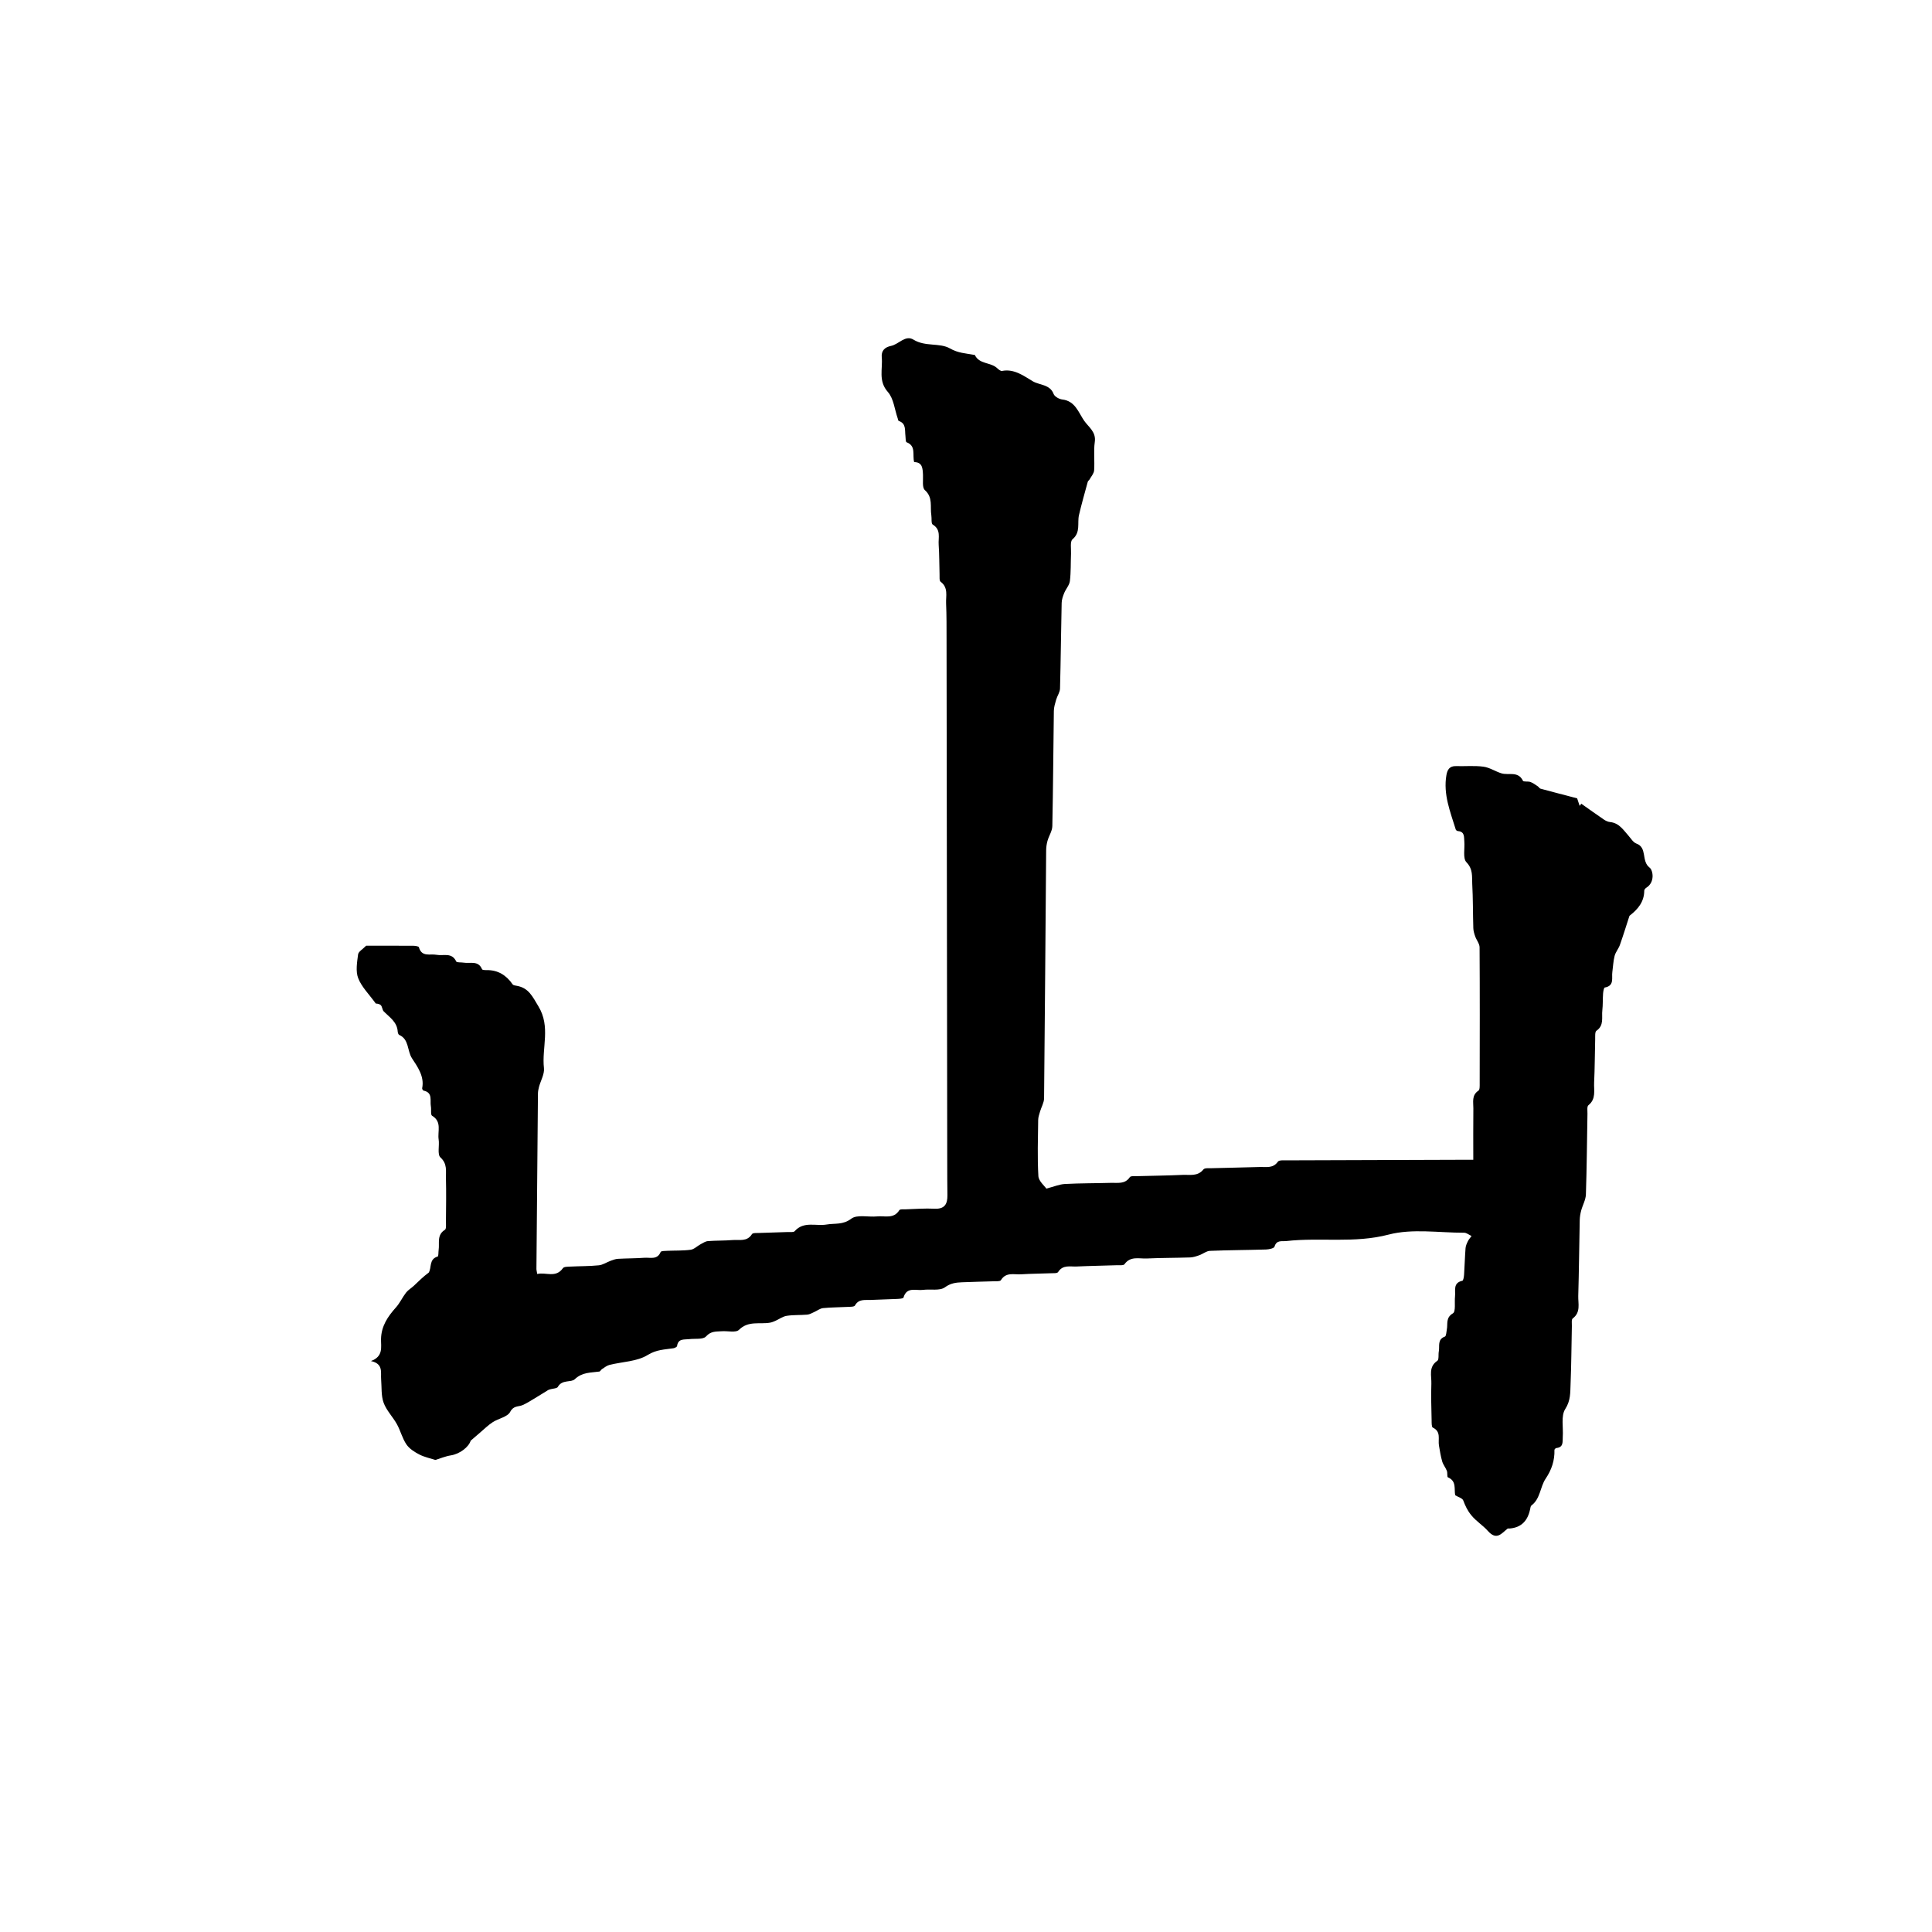 <?xml version="1.0" encoding="utf-8"?>
<!-- Generator: Adobe Illustrator 16.0.0, SVG Export Plug-In . SVG Version: 6.00 Build 0)  -->
<!DOCTYPE svg PUBLIC "-//W3C//DTD SVG 1.1//EN" "http://www.w3.org/Graphics/SVG/1.1/DTD/svg11.dtd">
<svg version="1.1" id="Layer_1" xmlns="http://www.w3.org/2000/svg" xmlns:xlink="http://www.w3.org/1999/xlink" x="0px" y="0px"
	 width="400px" height="400px" viewBox="0 0 400 400" enable-background="new 0 0 400 400" xml:space="preserve">
<path fill-rule="evenodd" clip-rule="evenodd" d="M189.264,95.674c-0.399-1.526,0.446-3.338-1.567-4.111
	c-0.221-0.084-0.179-0.883-0.238-1.352c-0.148-1.16,0.193-2.532-1.385-3.06c-0.117-0.039-0.148-0.344-0.212-0.528
	c-0.646-1.851-0.835-4.105-2.037-5.463c-2.042-2.309-1.035-4.784-1.267-7.185c-0.125-1.3,0.55-2.08,1.93-2.361
	c1.589-0.324,2.955-2.333,4.644-1.289c2.431,1.505,5.426,0.599,7.543,1.814c1.71,0.982,3.286,1.006,4.96,1.332
	c0.066,0.013,0.181-0.007,0.195,0.024c0.921,1.97,3.309,1.466,4.643,2.75c0.271,0.261,0.708,0.611,0.995,0.554
	c2.538-0.51,4.619,1.121,6.4,2.164c1.341,0.785,3.527,0.609,4.272,2.603c0.202,0.543,1.14,1.07,1.792,1.146
	c2.678,0.308,3.346,2.678,4.527,4.392c0.9,1.308,2.507,2.288,2.206,4.385c-0.276,1.931,0,3.937-0.137,5.896
	c-0.045,0.65-0.611,1.269-0.954,1.891c-0.093,0.169-0.312,0.287-0.36,0.46c-0.625,2.297-1.284,4.587-1.823,6.906
	c-0.387,1.667,0.388,3.542-1.332,5.005c-0.55,0.466-0.272,1.938-0.315,2.953c-0.081,1.899-0.005,3.816-0.234,5.695
	c-0.104,0.858-0.829,1.625-1.174,2.474c-0.266,0.654-0.517,1.367-0.531,2.06c-0.133,5.909-0.181,11.82-0.34,17.728
	c-0.021,0.779-0.578,1.532-0.805,2.321c-0.218,0.755-0.46,1.539-0.472,2.313c-0.114,7.949-0.149,15.899-0.315,23.846
	c-0.02,1.01-0.698,1.993-0.988,3.013c-0.181,0.635-0.285,1.314-0.29,1.974c-0.144,17.122-0.254,34.244-0.432,51.365
	c-0.01,0.919-0.567,1.828-0.836,2.752c-0.166,0.57-0.377,1.16-0.384,1.742c-0.046,3.874-0.184,7.754,0.042,11.613
	c0.062,1.047,1.269,2.025,1.65,2.592c1.591-0.412,2.709-0.896,3.848-0.956c3.187-0.169,6.384-0.141,9.574-0.235
	c1.369-0.041,2.852,0.315,3.857-1.173c0.197-0.29,1.017-0.197,1.553-0.214c3.122-0.092,6.25-0.113,9.369-0.261
	c1.486-0.071,3.12,0.372,4.323-1.132c0.271-0.338,1.154-0.235,1.759-0.254c3.328-0.094,6.656-0.146,9.982-0.252
	c1.296-0.041,2.678,0.322,3.668-1.095c0.257-0.368,1.271-0.275,1.938-0.278c11.617-0.051,23.233-0.08,34.853-0.115
	c1.076-0.003,2.153,0,3.67,0c0-3.637-0.027-7.143,0.013-10.646c0.015-1.29-0.395-2.711,1.059-3.674
	c0.297-0.199,0.251-1.014,0.252-1.545c0.017-9.375,0.038-18.752-0.022-28.128c-0.004-0.751-0.634-1.485-0.906-2.251
	c-0.194-0.548-0.373-1.135-0.39-1.709c-0.093-3.055-0.057-6.117-0.223-9.167c-0.083-1.52,0.201-3.03-1.198-4.479
	c-0.793-0.821-0.313-2.854-0.444-4.338c-0.079-0.908,0.103-2.009-1.317-2.116c-0.162-0.012-0.409-0.179-0.454-0.324
	c-1.132-3.676-2.628-7.294-1.932-11.283c0.194-1.109,0.657-1.886,1.973-1.847c1.898,0.056,3.824-0.132,5.692,0.117
	c1.275,0.17,2.454,0.983,3.717,1.375c1.493,0.463,3.454-0.532,4.459,1.542c0.128,0.265,1.051,0.071,1.545,0.25
	c0.547,0.199,1.033,0.573,1.529,0.896c0.208,0.135,0.347,0.432,0.562,0.49c2.474,0.672,4.956,1.313,7.587,2.001
	c0.157,0.474,0.34,1.019,0.522,1.563c0.111-0.151,0.225-0.302,0.335-0.452c1.57,1.105,3.128,2.227,4.716,3.305
	c0.363,0.247,0.819,0.451,1.251,0.495c1.856,0.189,2.743,1.625,3.818,2.84c0.505,0.571,0.961,1.367,1.606,1.602
	c2.348,0.854,0.969,3.636,2.754,4.99c0.697,0.529,1.176,3.011-0.686,4.166c-0.193,0.121-0.421,0.392-0.421,0.595
	c-0.009,2.284-1.274,3.823-2.957,5.131c-0.053,0.041-0.107,0.097-0.127,0.157c-0.65,1.988-1.263,3.99-1.961,5.962
	c-0.279,0.785-0.883,1.467-1.091,2.26c-0.281,1.087-0.319,2.234-0.474,3.355c-0.171,1.224,0.478,2.832-1.565,3.201
	c-0.19,0.035-0.318,0.818-0.352,1.263c-0.083,1.151-0.022,2.314-0.154,3.459c-0.167,1.455,0.412,3.112-1.221,4.231
	c-0.332,0.227-0.242,1.148-0.259,1.753c-0.081,2.987-0.073,5.979-0.218,8.964c-0.077,1.611,0.448,3.391-1.183,4.7
	c-0.328,0.264-0.188,1.161-0.197,1.767c-0.102,5.57-0.136,11.143-0.323,16.709c-0.038,1.116-0.679,2.206-0.978,3.326
	c-0.171,0.642-0.284,1.317-0.299,1.98c-0.111,5.231-0.155,10.463-0.305,15.69c-0.047,1.603,0.557,3.396-1.148,4.673
	c-0.29,0.218-0.164,1.03-0.176,1.57c-0.088,4.006-0.103,8.018-0.269,12.021c-0.073,1.738,0.039,3.386-1.099,5.156
	c-0.926,1.441-0.377,3.82-0.516,5.781c-0.068,0.958,0.212,2.146-1.321,2.297c-0.15,0.013-0.408,0.262-0.402,0.396
	c0.067,2.185-0.591,4.126-1.808,5.928c-1.178,1.743-1.088,4.167-2.954,5.567c-0.175,0.13-0.209,0.477-0.263,0.731
	c-0.48,2.356-1.765,3.856-4.288,4.044c-0.137,0.01-0.312-0.037-0.4,0.032c-1.261,0.989-2.248,2.525-4.089,0.447
	c-1.018-1.146-2.38-1.96-3.427-3.247c-0.814-1.001-1.228-1.933-1.652-3.045c-0.179-0.469-1.023-0.684-1.664-1.075
	c-0.267-1.229,0.339-2.935-1.506-3.706c-0.218-0.091-0.057-0.921-0.223-1.347c-0.262-0.674-0.763-1.263-0.964-1.946
	c-0.313-1.075-0.482-2.193-0.674-3.302c-0.222-1.296,0.5-2.873-1.272-3.706c-0.269-0.125-0.237-1.004-0.247-1.536
	c-0.046-2.514-0.145-5.03-0.053-7.541c0.062-1.627-0.644-3.482,1.234-4.751c0.371-0.251,0.183-1.286,0.31-1.948
	c0.211-1.09-0.354-2.47,1.26-3.067c0.282-0.104,0.302-0.978,0.403-1.501c0.222-1.158-0.272-2.399,1.261-3.315
	c0.617-0.368,0.299-2.281,0.43-3.487c0.134-1.242-0.47-2.82,1.522-3.255c0.204-0.045,0.322-0.818,0.353-1.263
	c0.122-1.83,0.165-3.663,0.305-5.491c0.038-0.496,0.272-0.997,0.496-1.455c0.188-0.38,0.493-0.703,0.747-1.052
	c-0.513-0.237-1.027-0.681-1.538-0.681c-5.229,0.009-10.72-0.9-15.627,0.384c-7.105,1.859-14.148,0.544-21.161,1.337
	c-0.956,0.107-2.042-0.284-2.471,1.166c-0.103,0.346-1.14,0.564-1.755,0.583c-3.869,0.121-7.743,0.122-11.612,0.283
	c-0.741,0.03-1.448,0.637-2.198,0.902c-0.615,0.22-1.268,0.438-1.909,0.46c-2.988,0.101-5.979,0.079-8.964,0.217
	c-1.588,0.075-3.381-0.552-4.622,1.187c-0.209,0.294-1.027,0.189-1.564,0.207c-2.784,0.095-5.569,0.135-8.352,0.265
	c-1.343,0.062-2.853-0.41-3.829,1.151c-0.185,0.293-1.016,0.227-1.55,0.248c-2.036,0.085-4.076,0.083-6.108,0.216
	c-1.455,0.097-3.126-0.519-4.183,1.218c-0.176,0.287-1.021,0.209-1.559,0.229c-2.173,0.079-4.347,0.107-6.518,0.205
	c-1.239,0.057-2.315,0.17-3.516,1.042c-1.072,0.78-3.006,0.324-4.543,0.533c-1.445,0.195-3.365-0.724-4.035,1.599
	c-0.06,0.206-0.86,0.254-1.321,0.275c-1.831,0.088-3.665,0.12-5.497,0.208c-1.175,0.057-2.455-0.251-3.23,1.152
	c-0.161,0.291-0.996,0.261-1.524,0.289c-1.694,0.095-3.399,0.08-5.085,0.252c-0.63,0.065-1.212,0.543-1.825,0.812
	c-0.467,0.204-0.938,0.494-1.427,0.537c-1.418,0.123-2.864,0.03-4.265,0.248c-0.82,0.126-1.568,0.694-2.358,1.045
	c-0.347,0.152-0.708,0.3-1.078,0.366c-2.155,0.385-4.492-0.459-6.448,1.488c-0.646,0.643-2.352,0.199-3.571,0.292
	c-1.153,0.088-2.224-0.071-3.25,1.075c-0.611,0.684-2.293,0.408-3.495,0.56c-1.025,0.129-2.281-0.182-2.5,1.427
	c-0.026,0.19-0.484,0.418-0.768,0.461c-1.812,0.278-3.486,0.259-5.317,1.394c-2.214,1.369-5.254,1.387-7.919,2.056
	c-0.556,0.14-1.048,0.556-1.55,0.874c-0.208,0.133-0.347,0.472-0.55,0.5c-1.768,0.255-3.512,0.096-5.078,1.589
	c-0.757,0.722-2.617,0.004-3.505,1.588c-0.255,0.454-1.648,0.272-2.296,0.841c-0.792,0.484-1.578,0.979-2.377,1.452
	c-0.869,0.511-1.714,1.085-2.635,1.479c-0.89,0.378-1.856,0.067-2.558,1.398c-0.554,1.052-2.421,1.361-3.618,2.135
	c-0.94,0.609-1.749,1.422-2.61,2.15c-0.525,0.442-1.042,0.897-1.952,1.683c-0.389,1.295-2.227,2.747-4.119,3.042
	c-1.121,0.176-2.195,0.643-3.189,0.946c-1.049-0.344-2.268-0.588-3.329-1.135c-0.996-0.517-2.062-1.193-2.668-2.088
	c-0.855-1.261-1.221-2.84-1.969-4.186c-0.844-1.521-2.164-2.834-2.747-4.43c-0.538-1.473-0.383-3.2-0.516-4.817
	c-0.122-1.474,0.506-3.256-2.112-3.824c2.62-0.966,2.059-2.903,2.089-4.555c0.049-2.673,1.386-4.65,3.082-6.54
	c0.822-0.915,1.342-2.095,2.102-3.075c0.43-0.553,1.09-0.921,1.609-1.412c0.994-0.94,1.961-1.911,3.086-2.731
	c0.642-1.038-0.001-2.778,1.857-3.331c0.182-0.055,0.124-0.884,0.192-1.352c0.213-1.447-0.418-3.119,1.301-4.177
	c0.314-0.192,0.207-1.149,0.211-1.755c0.024-2.988,0.078-5.979,0-8.967c-0.038-1.459,0.322-2.929-1.138-4.261
	c-0.684-0.622-0.179-2.466-0.374-3.731c-0.255-1.659,0.735-3.653-1.357-4.896c-0.345-0.205-0.13-1.289-0.252-1.95
	c-0.222-1.206,0.462-2.851-1.519-3.257c-0.129-0.026-0.314-0.355-0.284-0.503c0.509-2.46-1.016-4.507-2.108-6.187
	c-1.016-1.562-0.569-3.927-2.641-4.838c-0.174-0.076-0.299-0.443-0.313-0.682c-0.114-1.989-1.661-2.951-2.882-4.173
	c-0.335-0.335-0.31-1.056-0.661-1.342c-0.369-0.304-0.99-0.3-0.997-0.302c-1.405-1.946-2.938-3.435-3.641-5.246
	c-0.559-1.44-0.235-3.292-0.024-4.926c0.075-0.59,0.964-1.072,1.672-1.801c3.033,0,6.421-0.01,9.808,0.014
	c0.387,0.004,1.058,0.109,1.112,0.304c0.585,2.103,2.334,1.311,3.667,1.567c1.396,0.27,3.152-0.566,4.055,1.373
	c0.123,0.265,1.014,0.158,1.546,0.25c1.339,0.23,3.022-0.516,3.804,1.363c0.069,0.168,0.626,0.186,0.956,0.182
	c2.356-0.031,4.07,1.062,5.38,2.951c0.147,0.214,0.595,0.25,0.913,0.309c2.43,0.451,3.205,2.234,4.416,4.227
	c2.586,4.256,0.677,8.566,1.151,12.797c0.139,1.242-0.675,2.588-1.024,3.895c-0.12,0.452-0.215,0.926-0.219,1.39
	c-0.115,12.095-0.217,24.188-0.314,36.28c-0.002,0.262,0.079,0.526,0.166,1.068c1.792-0.435,3.819,0.907,5.325-1.213
	c0.223-0.314,1.005-0.295,1.535-0.321c1.967-0.1,3.944-0.066,5.899-0.266c0.84-0.086,1.627-0.639,2.454-0.94
	c0.487-0.18,0.997-0.374,1.506-0.402c1.831-0.103,3.669-0.086,5.497-0.219c1.188-0.084,2.638,0.477,3.339-1.196
	c0.097-0.23,0.872-0.222,1.337-0.243c1.628-0.075,3.273-0.002,4.88-0.22c0.722-0.098,1.357-0.77,2.053-1.141
	c0.488-0.261,0.999-0.607,1.52-0.649c1.691-0.131,3.397-0.078,5.087-0.217c1.402-0.115,3.007,0.404,4.027-1.228
	c0.183-0.292,1.016-0.221,1.552-0.243c1.968-0.079,3.938-0.121,5.905-0.192c0.475-0.017,1.152,0.092,1.384-0.171
	c1.885-2.132,4.401-1,6.614-1.382c1.705-0.293,3.372,0.111,5.1-1.201c1.208-0.917,3.543-0.297,5.362-0.479
	c1.583-0.16,3.431,0.581,4.594-1.289c0.155-0.249,0.896-0.166,1.367-0.181c1.969-0.062,3.944-0.226,5.905-0.124
	c2.13,0.109,2.712-0.984,2.685-2.82c-0.032-2.174-0.035-4.349-0.037-6.521c-0.048-36.148-0.092-72.296-0.141-108.443
	c-0.003-2.515,0.014-5.03-0.095-7.541c-0.066-1.54,0.504-3.26-1.134-4.479c-0.299-0.222-0.202-1.025-0.221-1.563
	c-0.067-2.036-0.034-4.079-0.182-6.109c-0.104-1.439,0.535-3.105-1.23-4.166c-0.357-0.214-0.183-1.276-0.291-1.942
	c-0.286-1.755,0.387-3.659-1.342-5.198c-0.595-0.529-0.331-2.068-0.385-3.149C191.028,96.993,191.004,95.686,189.264,95.674z"/>
</svg>
